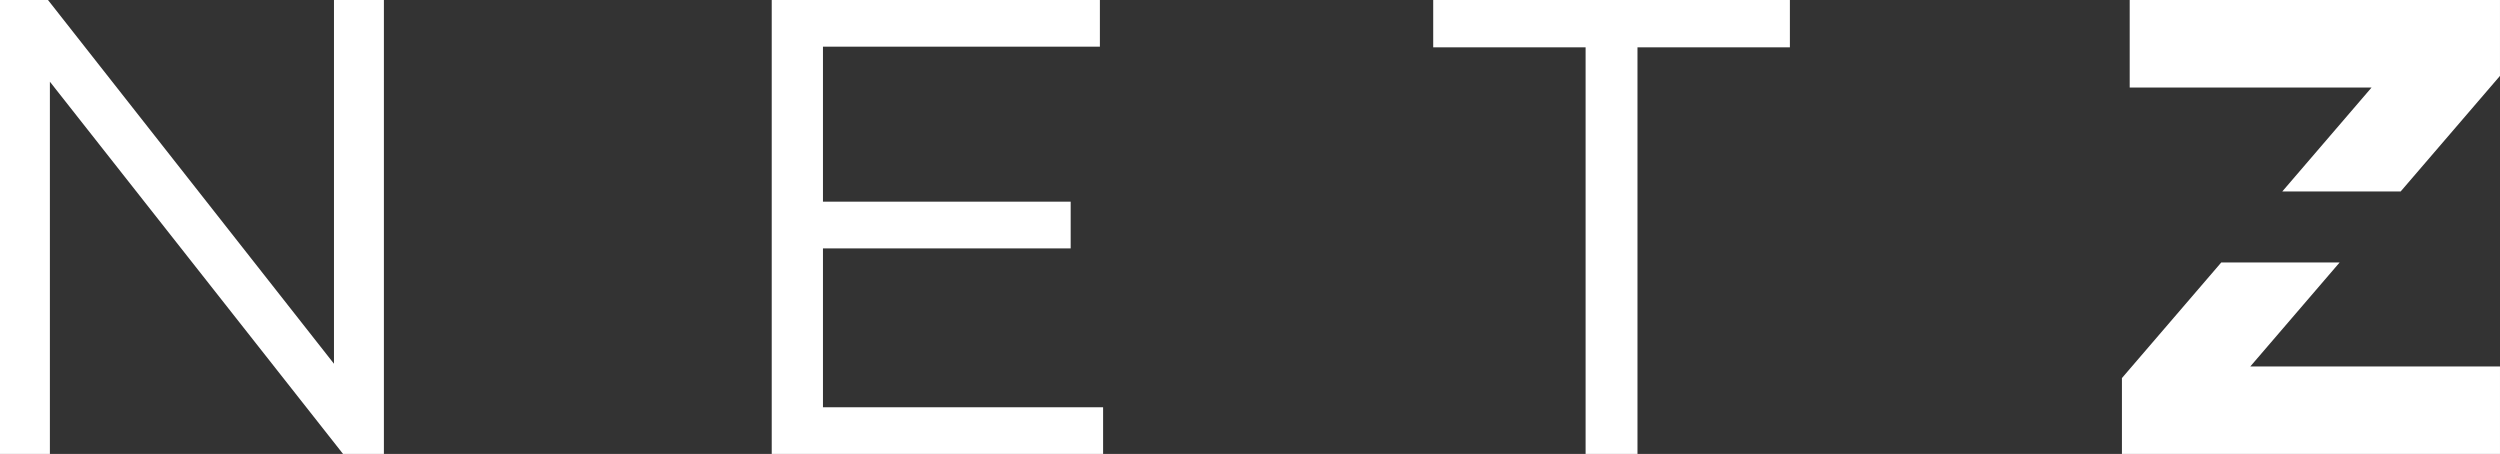 <svg xmlns="http://www.w3.org/2000/svg" width="200" height="36.316" viewBox="0 0 200 36.316">
  <rect x="0" y="0" width="200" height="36.316" fill="#333333" stroke="none"/>
  <g id="Grupo_233" data-name="Grupo 233" transform="translate(-167.013 -58.845)">
    <path id="Caminho_2" data-name="Caminho 2" d="M167.309,58.845h3.839l22.879,29.1v-29.1h3.994V95.16h-3.268L171.3,65.382V95.16h-3.995Z" transform="translate(-0.296)" fill="#fff"/>
    <path id="Caminho_3" data-name="Caminho 3" d="M229.047,58.845H255.3V62.58H233.146v12.4h19.817v3.736H233.146v12.71h22.411V95.16h-26.51Z" transform="translate(-0.296)" fill="#fff"/>
    <path id="Caminho_4" data-name="Caminho 4" d="M294.157,62.632H281.966V58.845H310.5v3.788H298.307V95.161h-4.15Z" transform="translate(-0.296)" fill="#fff"/>
    <path id="Caminho_5" data-name="Caminho 5" d="M349.891,74.163h9.47l7.947-9.248v-6.07H337.685v7h19.351Z" transform="translate(-0.296)" fill="#fff"/>
    <path id="Caminho_6" data-name="Caminho 6" d="M354.48,79.842h-9.47l-7.947,9.248V95.16h30.245v-7H347.335Z" transform="translate(-0.296)" fill="#fff"/>
  </g>
</svg>

